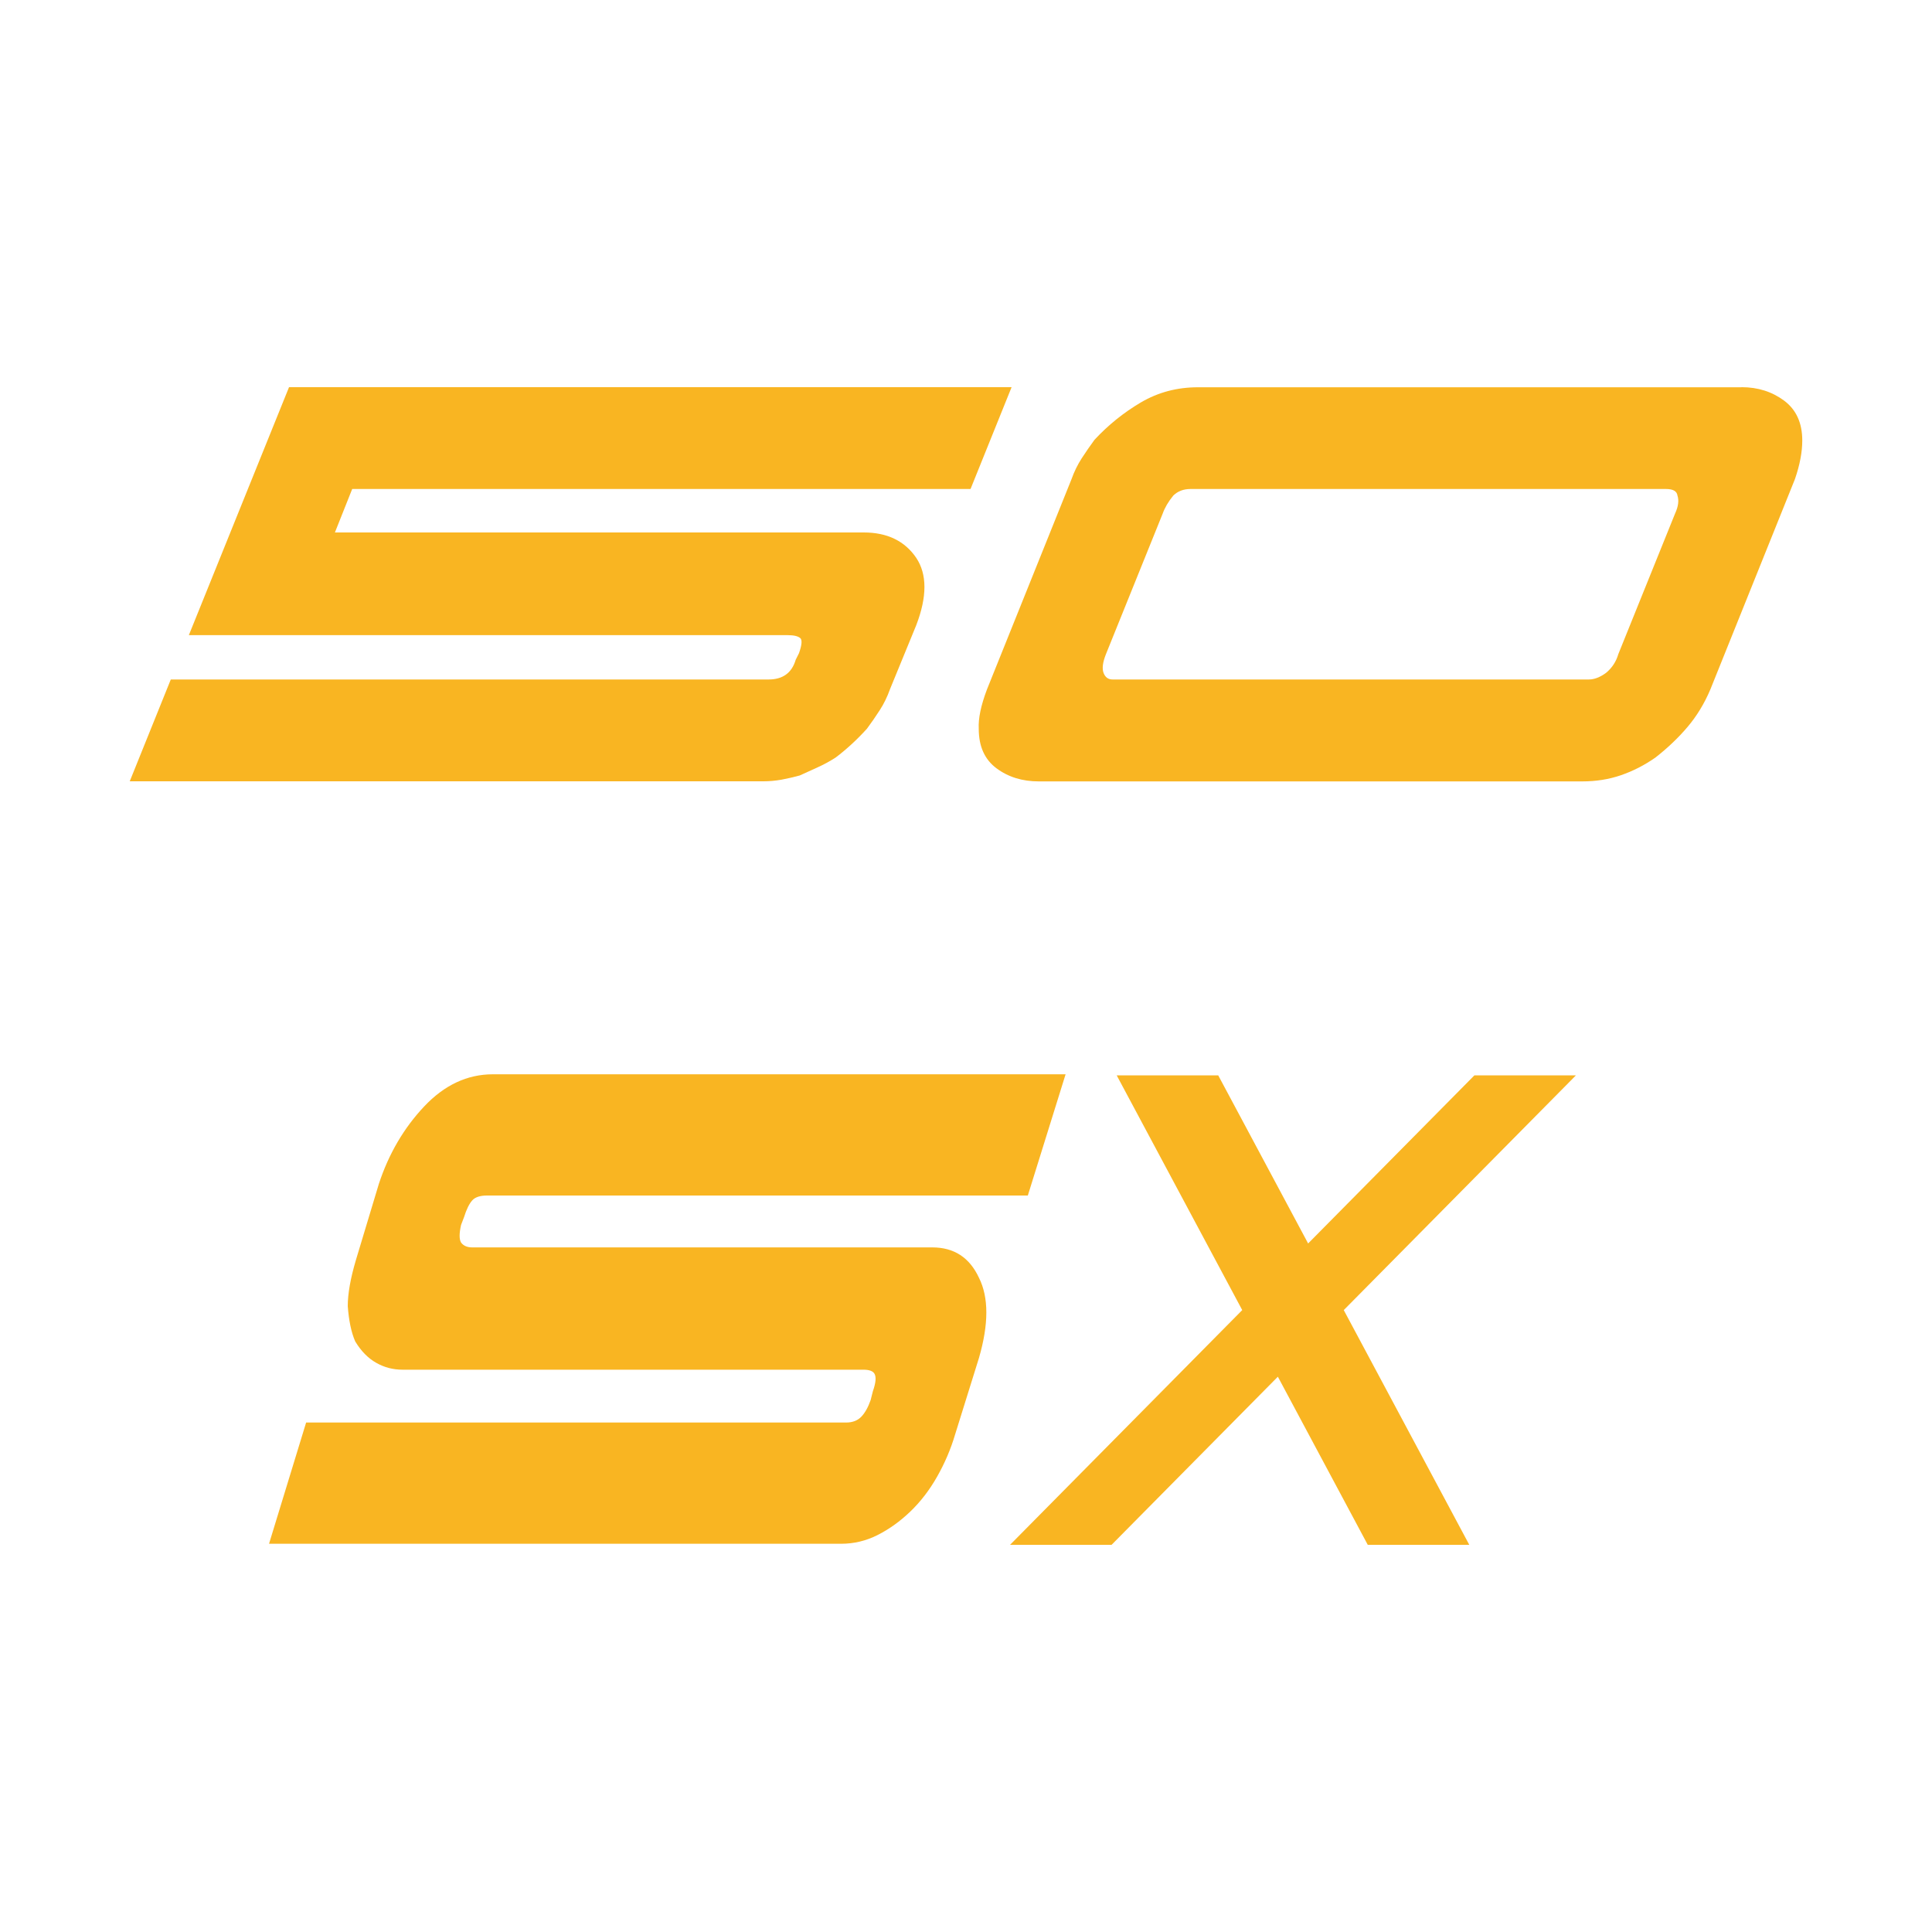<?xml version="1.0" encoding="UTF-8"?>
<svg id="Ebene_1" data-name="Ebene 1" xmlns="http://www.w3.org/2000/svg" viewBox="0 0 200 200">
  <defs>
    <style>
      .cls-1 {
        fill: #f9b522;
      }
    </style>
  </defs>
  <g id="SX50">
    <g>
      <path id="X" class="cls-1" d="M104.91,111.32,104.56,159.92l48.07-48.6h10.51l-48.07,48.6h-10.51ZM141.59,159.92l-25.99-48.6h10.51s25.99,48.6,25.99,48.6h-10.51Z"/>
      <path id="S" class="cls-1" d="M87.6,147.26c.66,0,1.19-.21,1.57-.61.38-.4.7-.98.96-1.72l.23-.91c.31-.88.36-1.48.16-1.82-.16-.27-.54-.41-1.15-.41h-47.7c-.97,0-1.88-.23-2.72-.71-.84-.47-1.57-1.21-2.18-2.22-.41-.94-.66-2.16-.77-3.65,0-1.28.28-2.87.84-4.76l2.38-7.9c1.02-3.1,2.58-5.77,4.68-8,2.1-2.23,4.47-3.34,7.13-3.34h59.28l-3.91,12.55h-55.99c-.71,0-1.23.17-1.53.51s-.59.91-.84,1.72l-.31.81c-.2.88-.2,1.49,0,1.83.26.34.64.5,1.15.5h47.63c2.25,0,3.86,1.05,4.83,3.14,1.02,2.03,1.02,4.8,0,8.31l-2.46,7.89c-.46,1.56-1.09,3.02-1.88,4.41s-1.71,2.58-2.76,3.59c-1.05,1.01-2.18,1.82-3.38,2.43-1.2.61-2.47.91-3.79.91H27.85l3.84-12.55h55.91Z"/>
    </g>
    <g>
      <path class="cls-1" d="M79.56,70.34c1.47,0,2.41-.68,2.81-2.04l.34-.68c.28-.79.34-1.3.17-1.53-.23-.23-.68-.34-1.36-.34H19.55l10.37-25.67h74.8l-4.25,10.54H36.46l-1.79,4.5h54.74c2.44,0,4.25.88,5.44,2.63,1.13,1.7,1.13,4.02,0,6.97l-2.72,6.63c-.28.79-.64,1.52-1.06,2.17-.42.65-.86,1.29-1.32,1.91-1.02,1.13-2.1,2.12-3.23,2.98-.62.4-1.25.74-1.87,1.02-.62.28-1.25.57-1.87.85-.62.17-1.25.31-1.87.43-.62.11-1.25.17-1.87.17H13.43l4.25-10.54h61.88Z"/>
      <path class="cls-1" d="M180.28,40.08c1.7,0,3.17.47,4.42,1.4,1.25.94,1.87,2.31,1.87,4.12,0,1.19-.25,2.52-.76,4l-8.75,21.76c-.62,1.47-1.42,2.78-2.38,3.91-.96,1.13-2.07,2.18-3.31,3.15-1.13.79-2.32,1.4-3.57,1.83-1.25.43-2.58.64-4,.64h-56.27c-1.7,0-3.16-.45-4.38-1.36-1.22-.91-1.83-2.27-1.83-4.08-.06-1.08.23-2.44.85-4.08l8.75-21.76c.28-.79.64-1.52,1.06-2.17.43-.65.86-1.29,1.32-1.91,1.42-1.53,3.02-2.82,4.8-3.87,1.79-1.05,3.75-1.57,5.91-1.57h56.27ZM164.47,70.34c.57,0,1.16-.23,1.78-.68.62-.51,1.05-1.16,1.28-1.95l5.87-14.54c.34-.74.42-1.36.25-1.87-.06-.45-.45-.68-1.19-.68h-49.21c-.74,0-1.33.23-1.79.68-.51.62-.88,1.25-1.1,1.87l-5.87,14.54c-.34.85-.42,1.5-.25,1.95.17.45.48.68.93.68h49.3Z"/>
    </g>
  </g>
</svg>